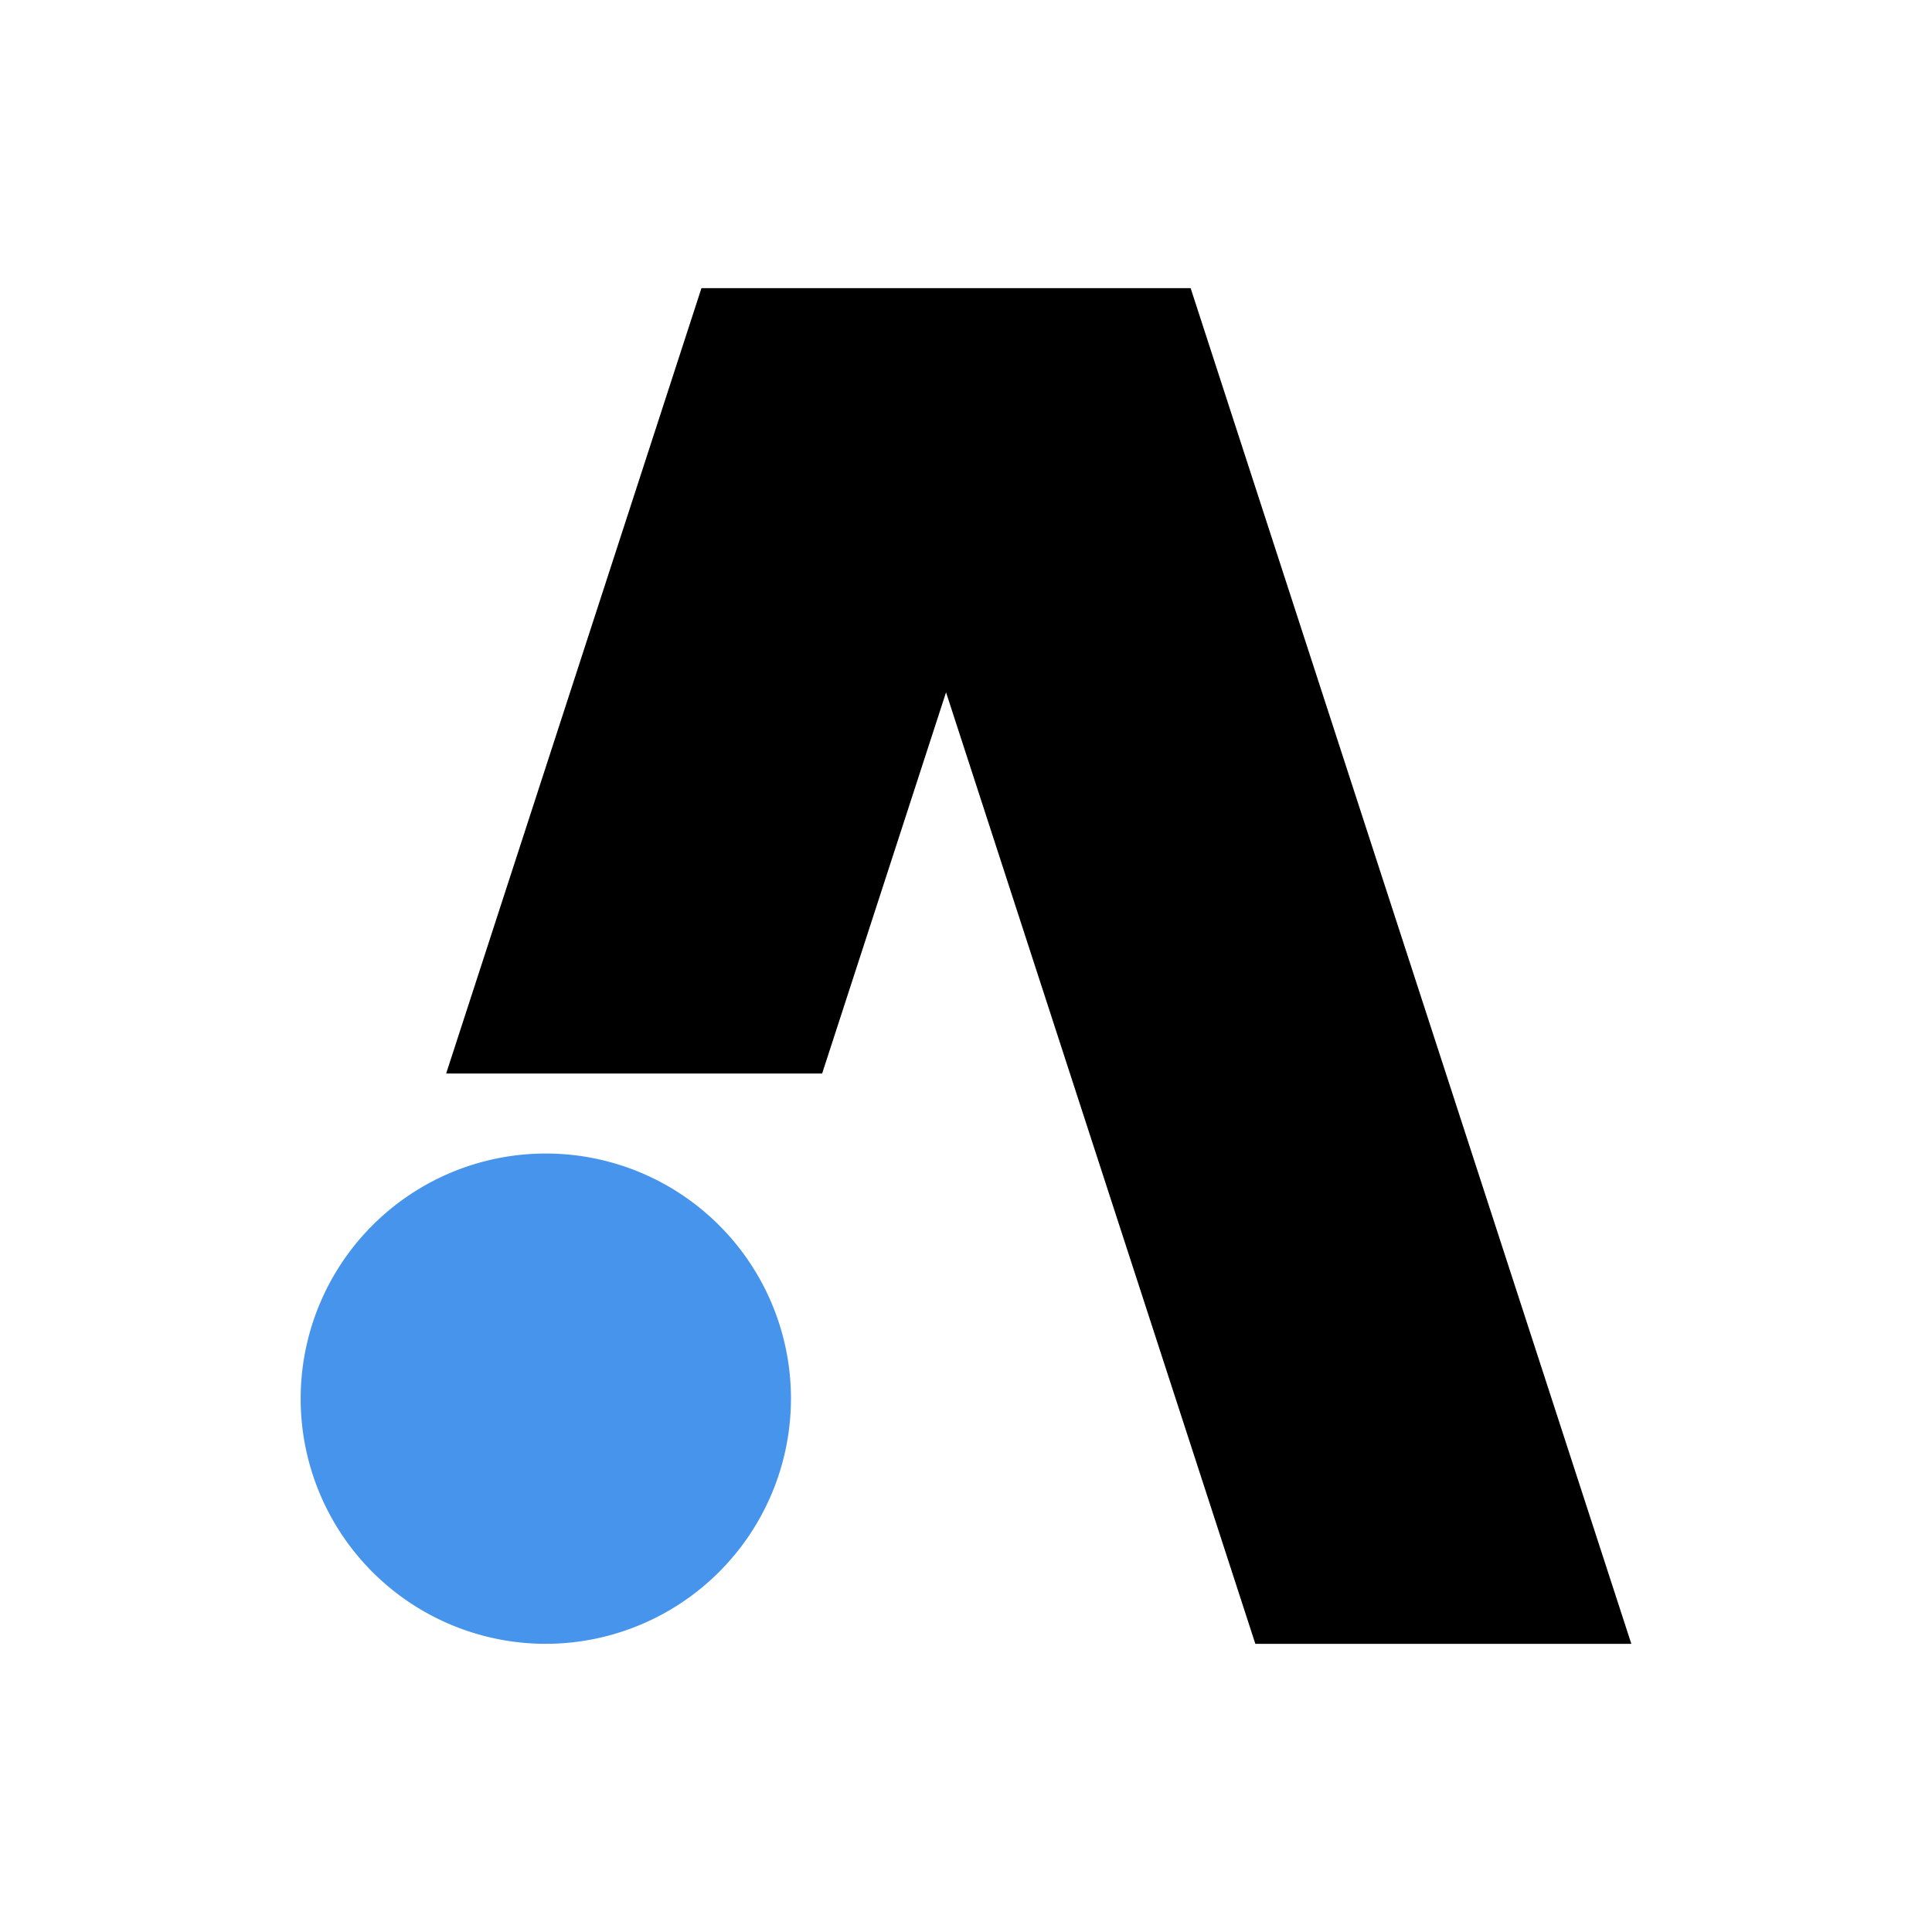 <svg xmlns="http://www.w3.org/2000/svg" width="310.247" height="310.247" viewBox="0 0 310.247 310.247">
  <g>
    <polygon points="201.587 263.971 151.919 111.176 132.02 172.391 71.644 172.391 112.64 46.275 191.197 46.275 261.963 263.971 201.587 263.971"/>
    <path d="M87.65,263.971A39.367,39.367,0,1,1,127.016,224.6,39.41,39.41,0,0,1,87.65,263.971Z" fill="#4794ec"/>
  </g>
</svg>
